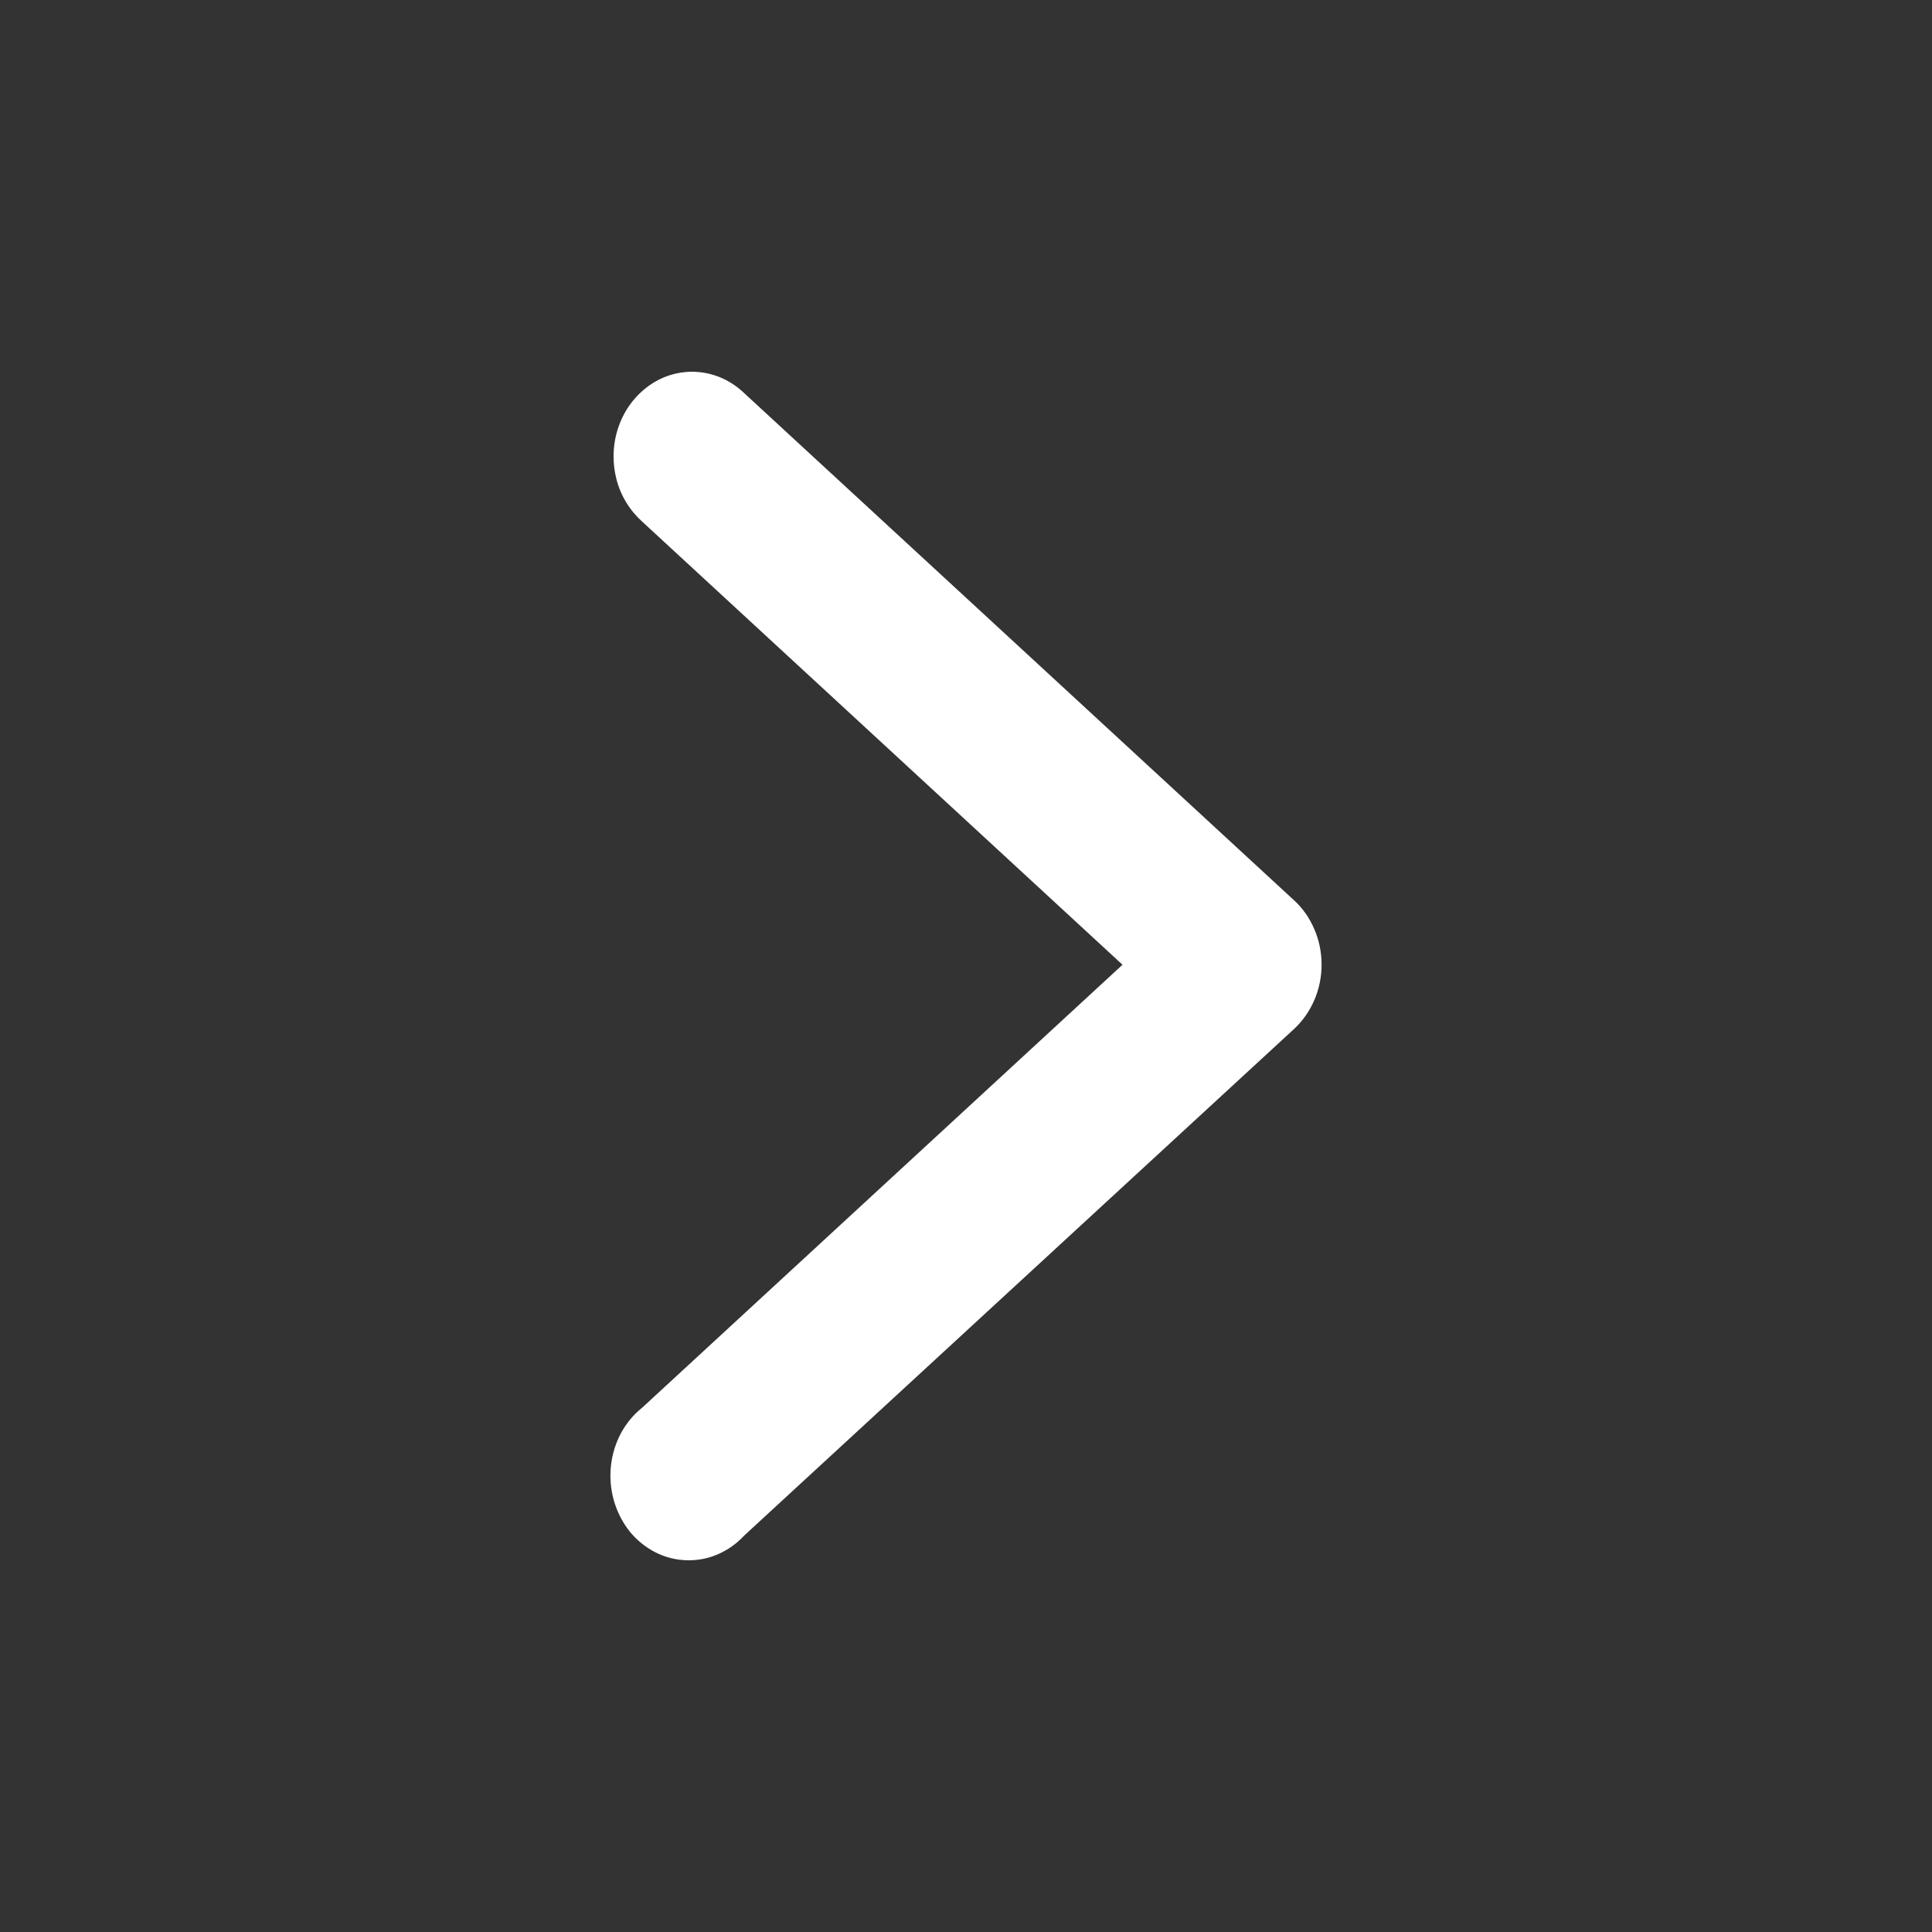 <!-- Resized SVG -->
<svg version="1.1" xmlns="http://www.w3.org/2000/svg" viewBox="0 0 1024 1024" width="20" height="20">
  <rect x="0" y="0" width="1024" height="1024" fill="#333333" stroke="none"/>
  <path fill="#fff" d="M369.005 197.115c9.421 0.512 18.432 4.506 25.446 11.264l291.43 268.8c4.608 4.198 8.243 9.421 10.752 15.36 2.423 5.527 3.833 11.968 3.833 18.739s-1.41 13.212-3.953 19.047l0.12-0.308c-2.58 6.027-6.218 11.142-10.725 15.335l-0.027 0.025-291.43 268.493c-3.908 4.226-8.647 7.62-13.966 9.932l-0.268 0.104c-4.479 1.946-9.696 3.078-15.178 3.078-6.619 0-12.853-1.651-18.312-4.562l0.21 0.102c-5.336-2.835-9.818-6.581-13.4-11.076l-0.066-0.085c-6.199-8.014-9.936-18.205-9.936-29.269 0-8.19 2.048-15.901 5.659-22.65l-0.126 0.258c2.908-5.38 6.7-9.907 11.23-13.553l0.085-0.066 254.566-234.752-254.566-234.854c-6.695-6.024-11.565-13.955-13.76-22.934l-0.064-0.31c-0.861-3.402-1.355-7.307-1.355-11.327 0-5.836 1.041-11.428 2.947-16.602l-0.107 0.333c3.178-8.829 8.799-16.134 16.045-21.31l0.135-0.091c6.328-4.516 14.219-7.221 22.742-7.221 0.717 0 1.43 0.019 2.137 0.057l-0.099-0.004z"></path>
</svg>
